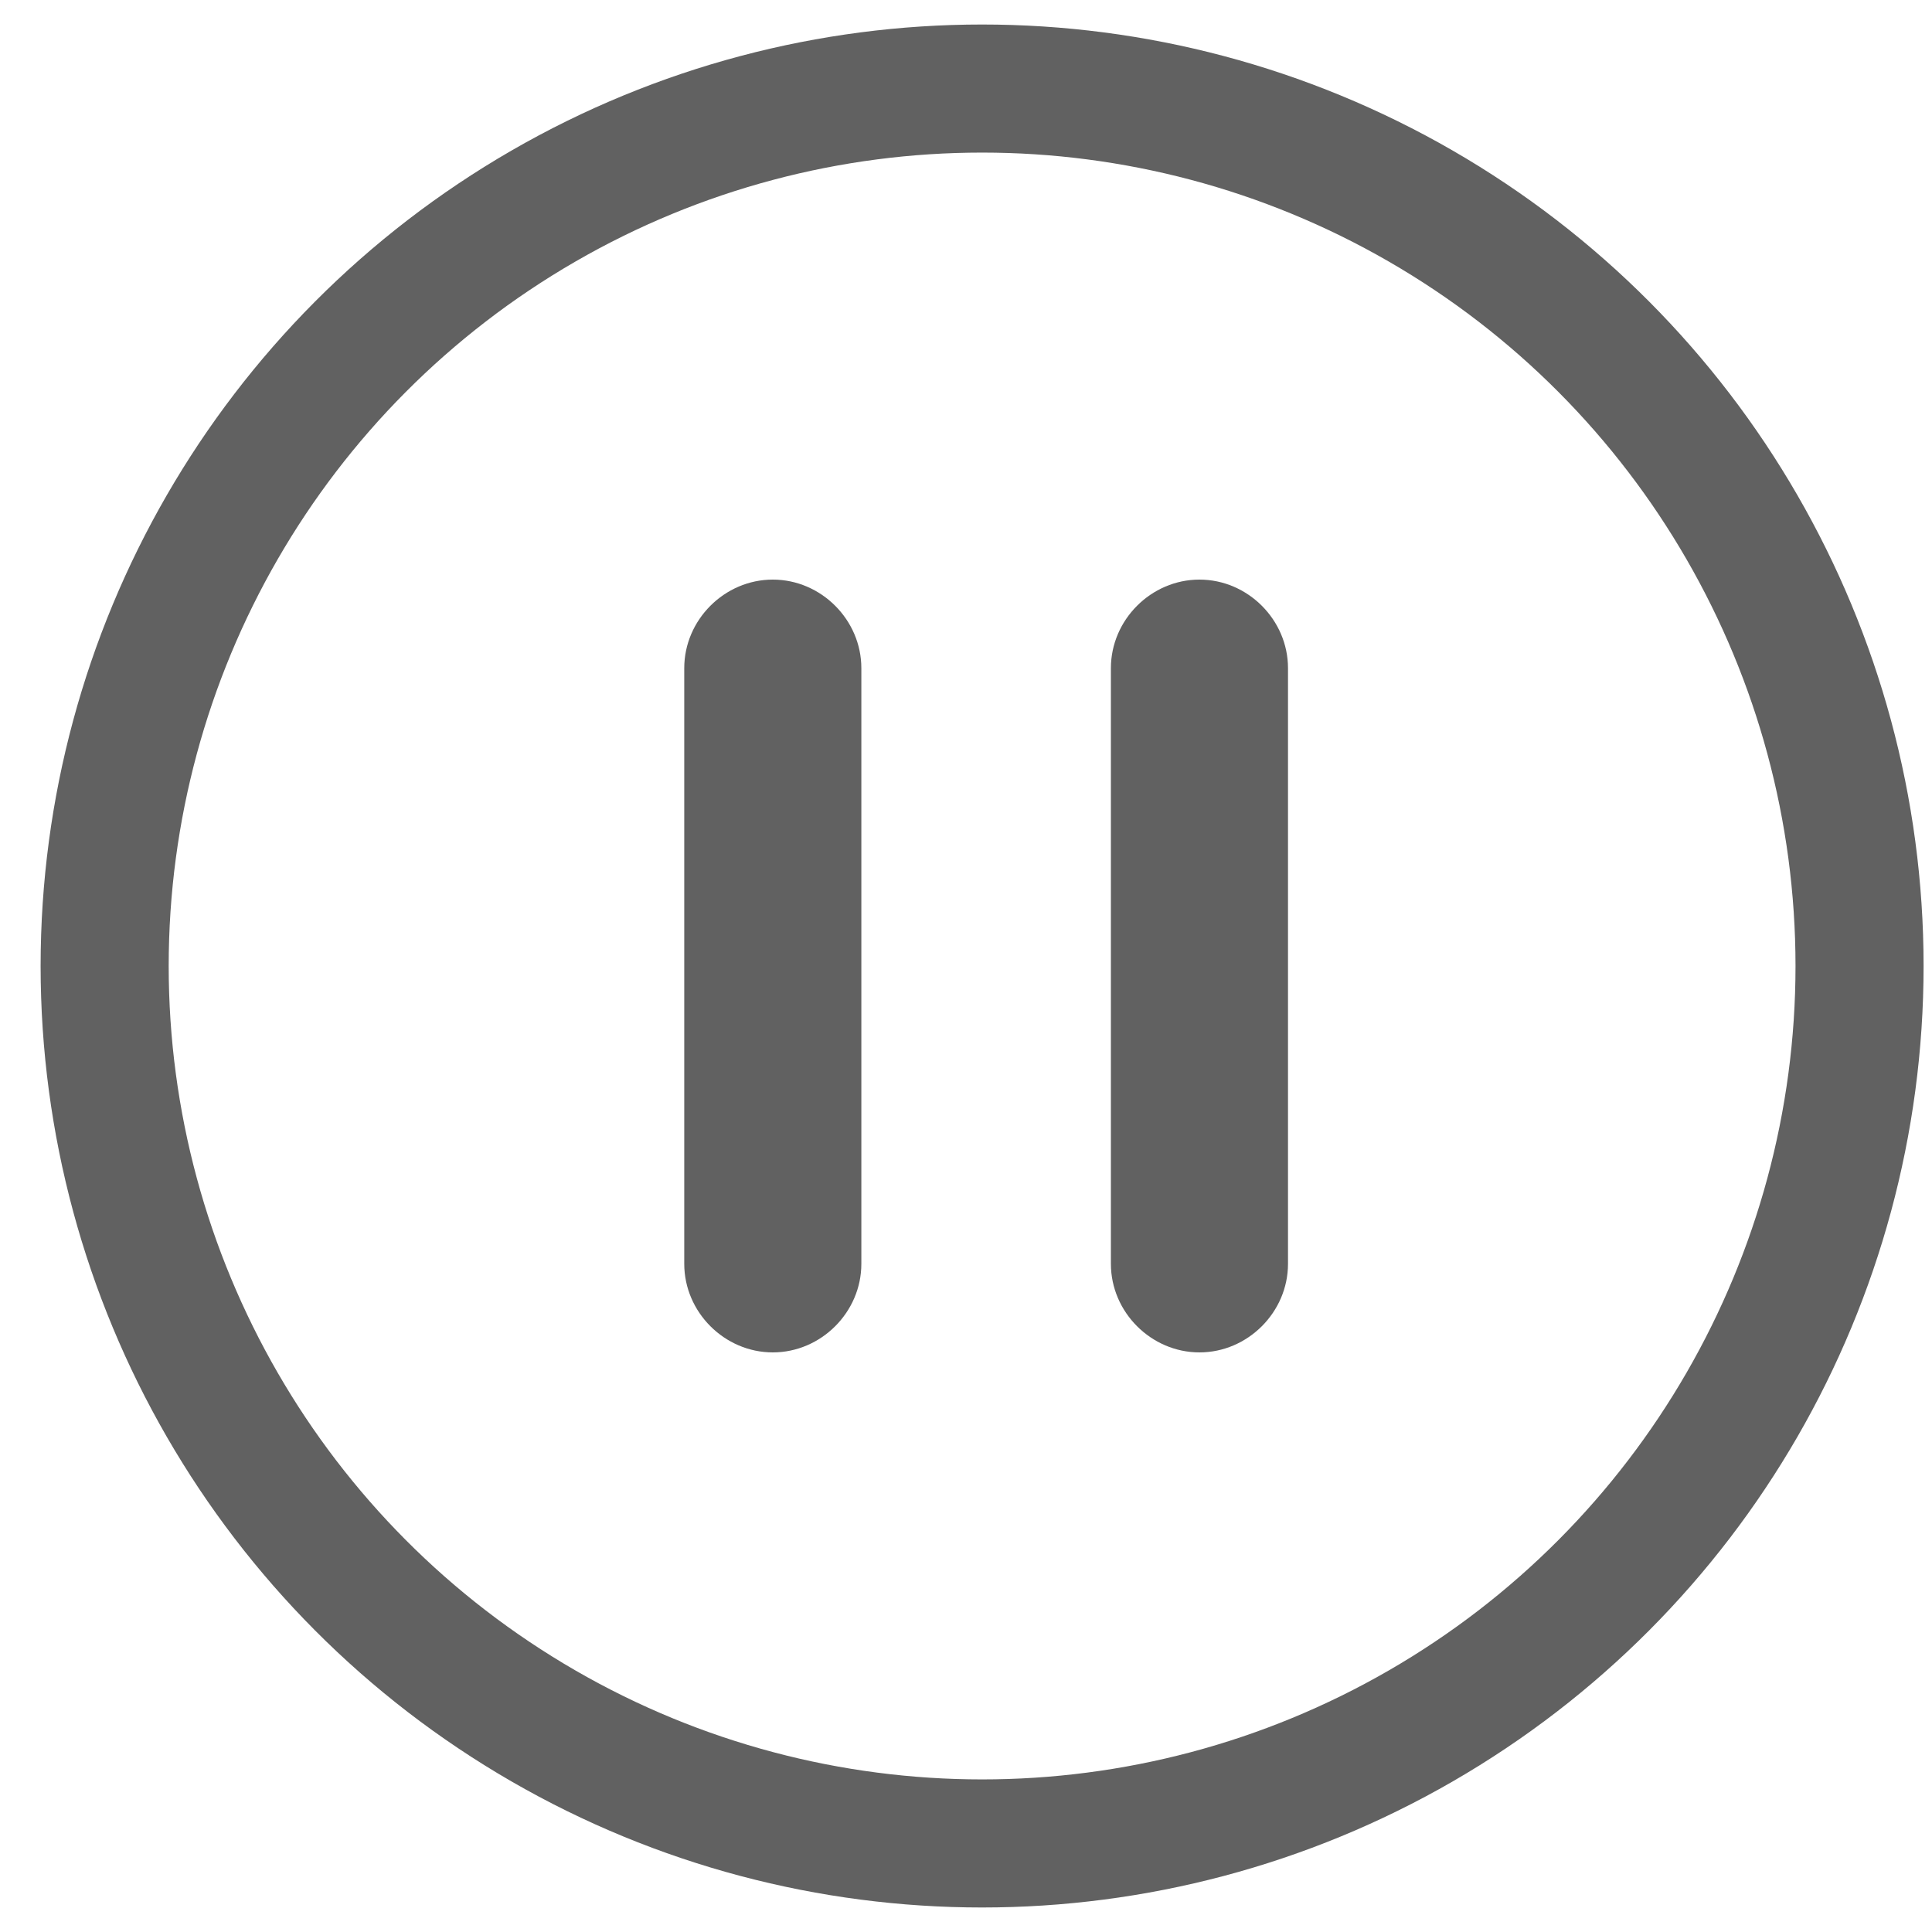 <?xml version="1.0" encoding="utf-8"?>
<!-- Generator: Adobe Illustrator 23.0.1, SVG Export Plug-In . SVG Version: 6.00 Build 0)  -->
<svg version="1.1" id="图层_1" xmlns="http://www.w3.org/2000/svg" xmlns:xlink="http://www.w3.org/1999/xlink" x="0px" y="0px"
	 viewBox="0 0 24 24" style="enable-background:new 0 0 24 24;" xml:space="preserve">
<style type="text/css">
	.st0{fill:none;stroke:#616161;stroke-width:1.591;}
	.st1{fill:#616161;}
</style>
<circle id="Oval-5" class="st0" cx="12.2" cy="12" r="10.9"/>
<path id="Rectangle" class="st1" d="M9.6,7.2L9.6,7.2c0.6,0,1.1,0.5,1.1,1.1v7.4c0,0.6-0.5,1.1-1.1,1.1l0,0c-0.6,0-1.1-0.5-1.1-1.1
	V8.3C8.5,7.7,9,7.2,9.6,7.2z"/>
<path id="Rectangle-Copy" class="st1" d="M14.9,7.2L14.9,7.2c0.6,0,1.1,0.5,1.1,1.1v7.4c0,0.6-0.5,1.1-1.1,1.1l0,0
	c-0.6,0-1.1-0.5-1.1-1.1V8.3C13.8,7.7,14.3,7.2,14.9,7.2z"/>
</svg>
